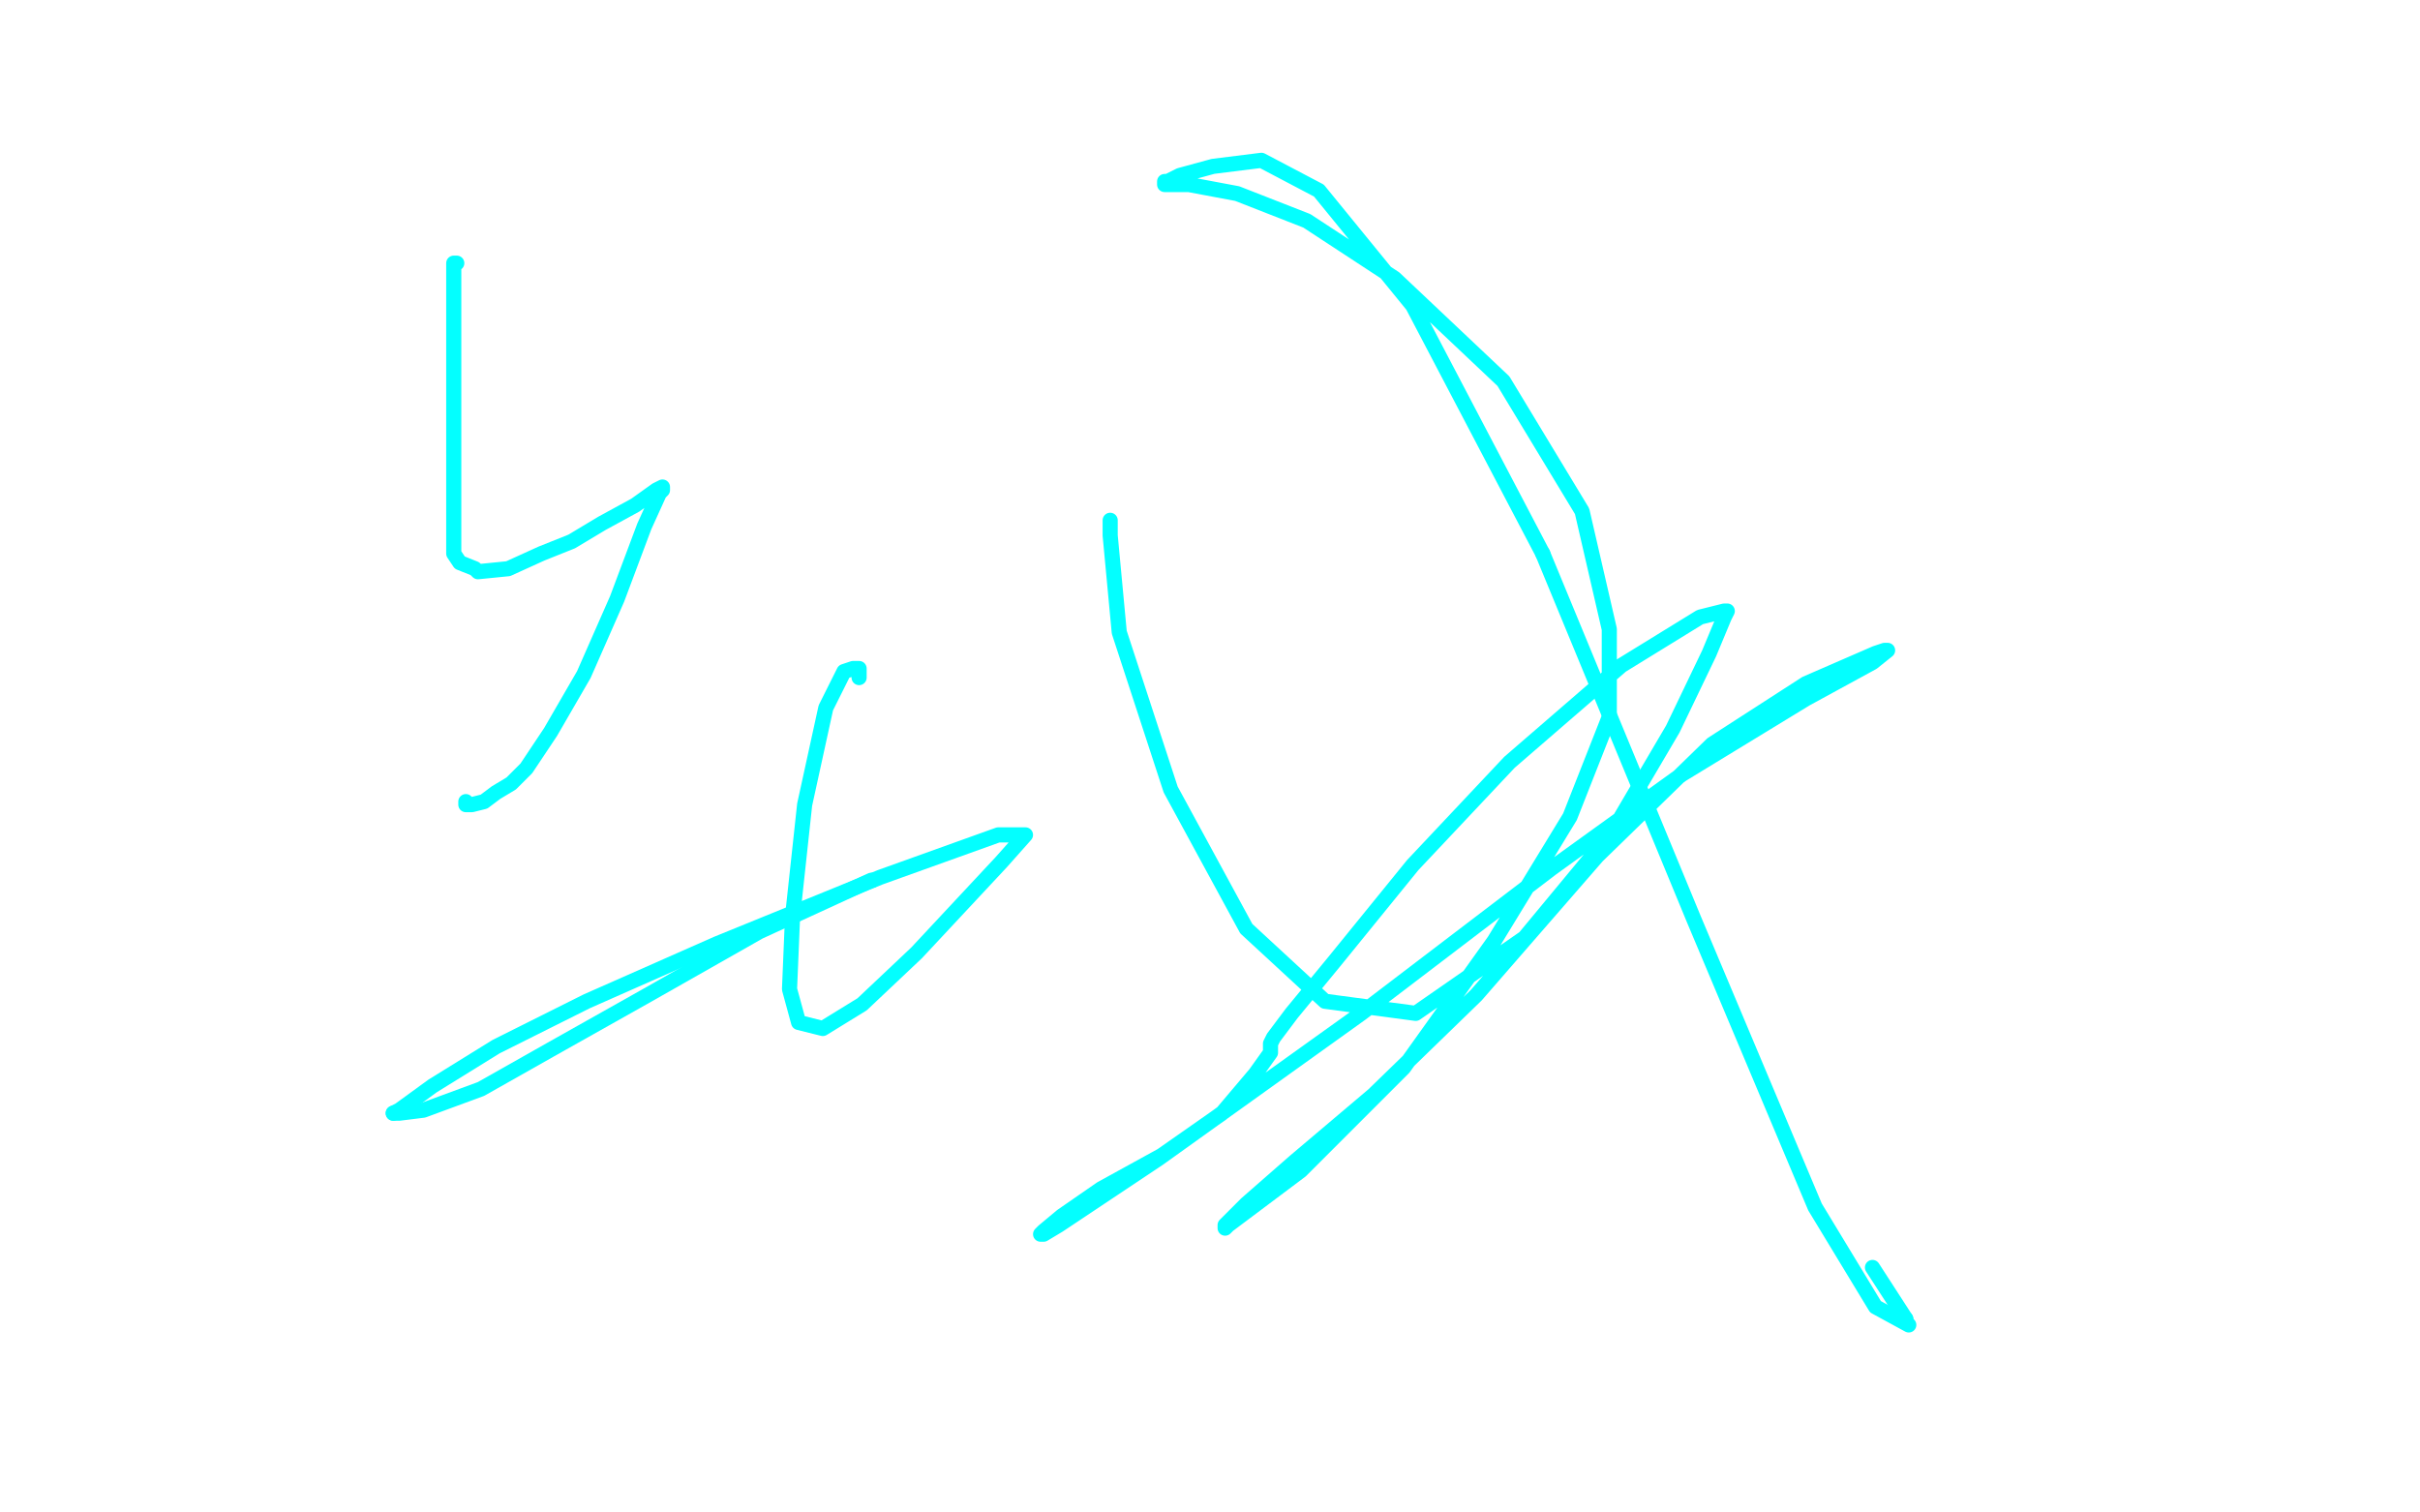 <?xml version="1.0" standalone="no"?>
<!DOCTYPE svg PUBLIC "-//W3C//DTD SVG 1.1//EN"
"http://www.w3.org/Graphics/SVG/1.1/DTD/svg11.dtd">

<svg width="800" height="500" version="1.1" xmlns="http://www.w3.org/2000/svg" xmlns:xlink="http://www.w3.org/1999/xlink" style="stroke-antialiasing: false"><desc>This SVG has been created on https://colorillo.com/</desc><rect x='0' y='0' width='800' height='500' style='fill: rgb(255,255,255); stroke-width:0' /><polyline points="151,87 150,87 150,87 150,183 150,183 152,186 157,188 158,189 168,188 179,183 189,179 199,173 210,167 217,162 219,161 219,162 218,163 213,174 204,198 193,223 182,242 174,254 169,259 164,262 160,265 156,266 155,266 154,266 154,265" style="fill: none; stroke: #03ffff; stroke-width: 5; stroke-linejoin: round; stroke-linecap: round; stroke-antialiasing: false; stroke-antialias: 0; opacity: 1.0"/>
<polyline points="284,224 284,223 284,223 284,222 284,222 284,221 284,221 283,221 283,221 282,221 282,221 279,222 279,222 273,234 273,234 266,266 262,303 261,327 264,338 272,340 285,332 303,315 317,300 331,285 339,276 338,276 330,276 291,290 237,312 194,331 164,346 143,359 132,367 130,368" style="fill: none; stroke: #03ffff; stroke-width: 5; stroke-linejoin: round; stroke-linecap: round; stroke-antialiasing: false; stroke-antialias: 0; opacity: 1.0"/>
<circle cx="288.5" cy="291.5" r="2" style="fill: #03ffff; stroke-antialiasing: false; stroke-antialias: 0; opacity: 1.0"/>
<polyline points="130,368 131,368 132,368 140,367 159,360 182,347 214,329 251,308 288,291" style="fill: none; stroke: #03ffff; stroke-width: 5; stroke-linejoin: round; stroke-linecap: round; stroke-antialiasing: false; stroke-antialias: 0; opacity: 1.0"/>
<polyline points="367,172 367,174 367,174 367,177 367,177 370,209 370,209 387,261 387,261 412,307 412,307 438,331 438,331 468,335 468,335 504,310 533,275 553,241 565,216 570,204 571,202 570,202 562,204 536,220 499,252 467,286 441,318 427,335 421,343 420,345 420,346 420,347 420,348 415,355 404,368 384,382 364,393 351,402 345,407 344,408 345,408 350,405 383,383 450,335 513,287 556,256 597,231 619,219 624,215 623,215 620,216 597,226 566,246 528,283 488,329 454,362 428,384 412,398 405,405 405,406 406,405 430,387 464,353 494,311 519,270 532,237 532,208 523,169 497,126 461,92 432,73 409,64 393,61 385,61 385,60 386,60 390,58 401,55 417,53 436,63 467,101 510,183" style="fill: none; stroke: #03ffff; stroke-width: 5; stroke-linejoin: round; stroke-linecap: round; stroke-antialiasing: false; stroke-antialias: 0; opacity: 1.0"/>
<polyline points="630,436 619,419" style="fill: none; stroke: #03ffff; stroke-width: 5; stroke-linejoin: round; stroke-linecap: round; stroke-antialiasing: false; stroke-antialias: 0; opacity: 1.0"/>
<polyline points="510,183 560,304 600,399 620,432 631,438 630,437 630,436" style="fill: none; stroke: #03ffff; stroke-width: 5; stroke-linejoin: round; stroke-linecap: round; stroke-antialiasing: false; stroke-antialias: 0; opacity: 1.0"/>
</svg>
